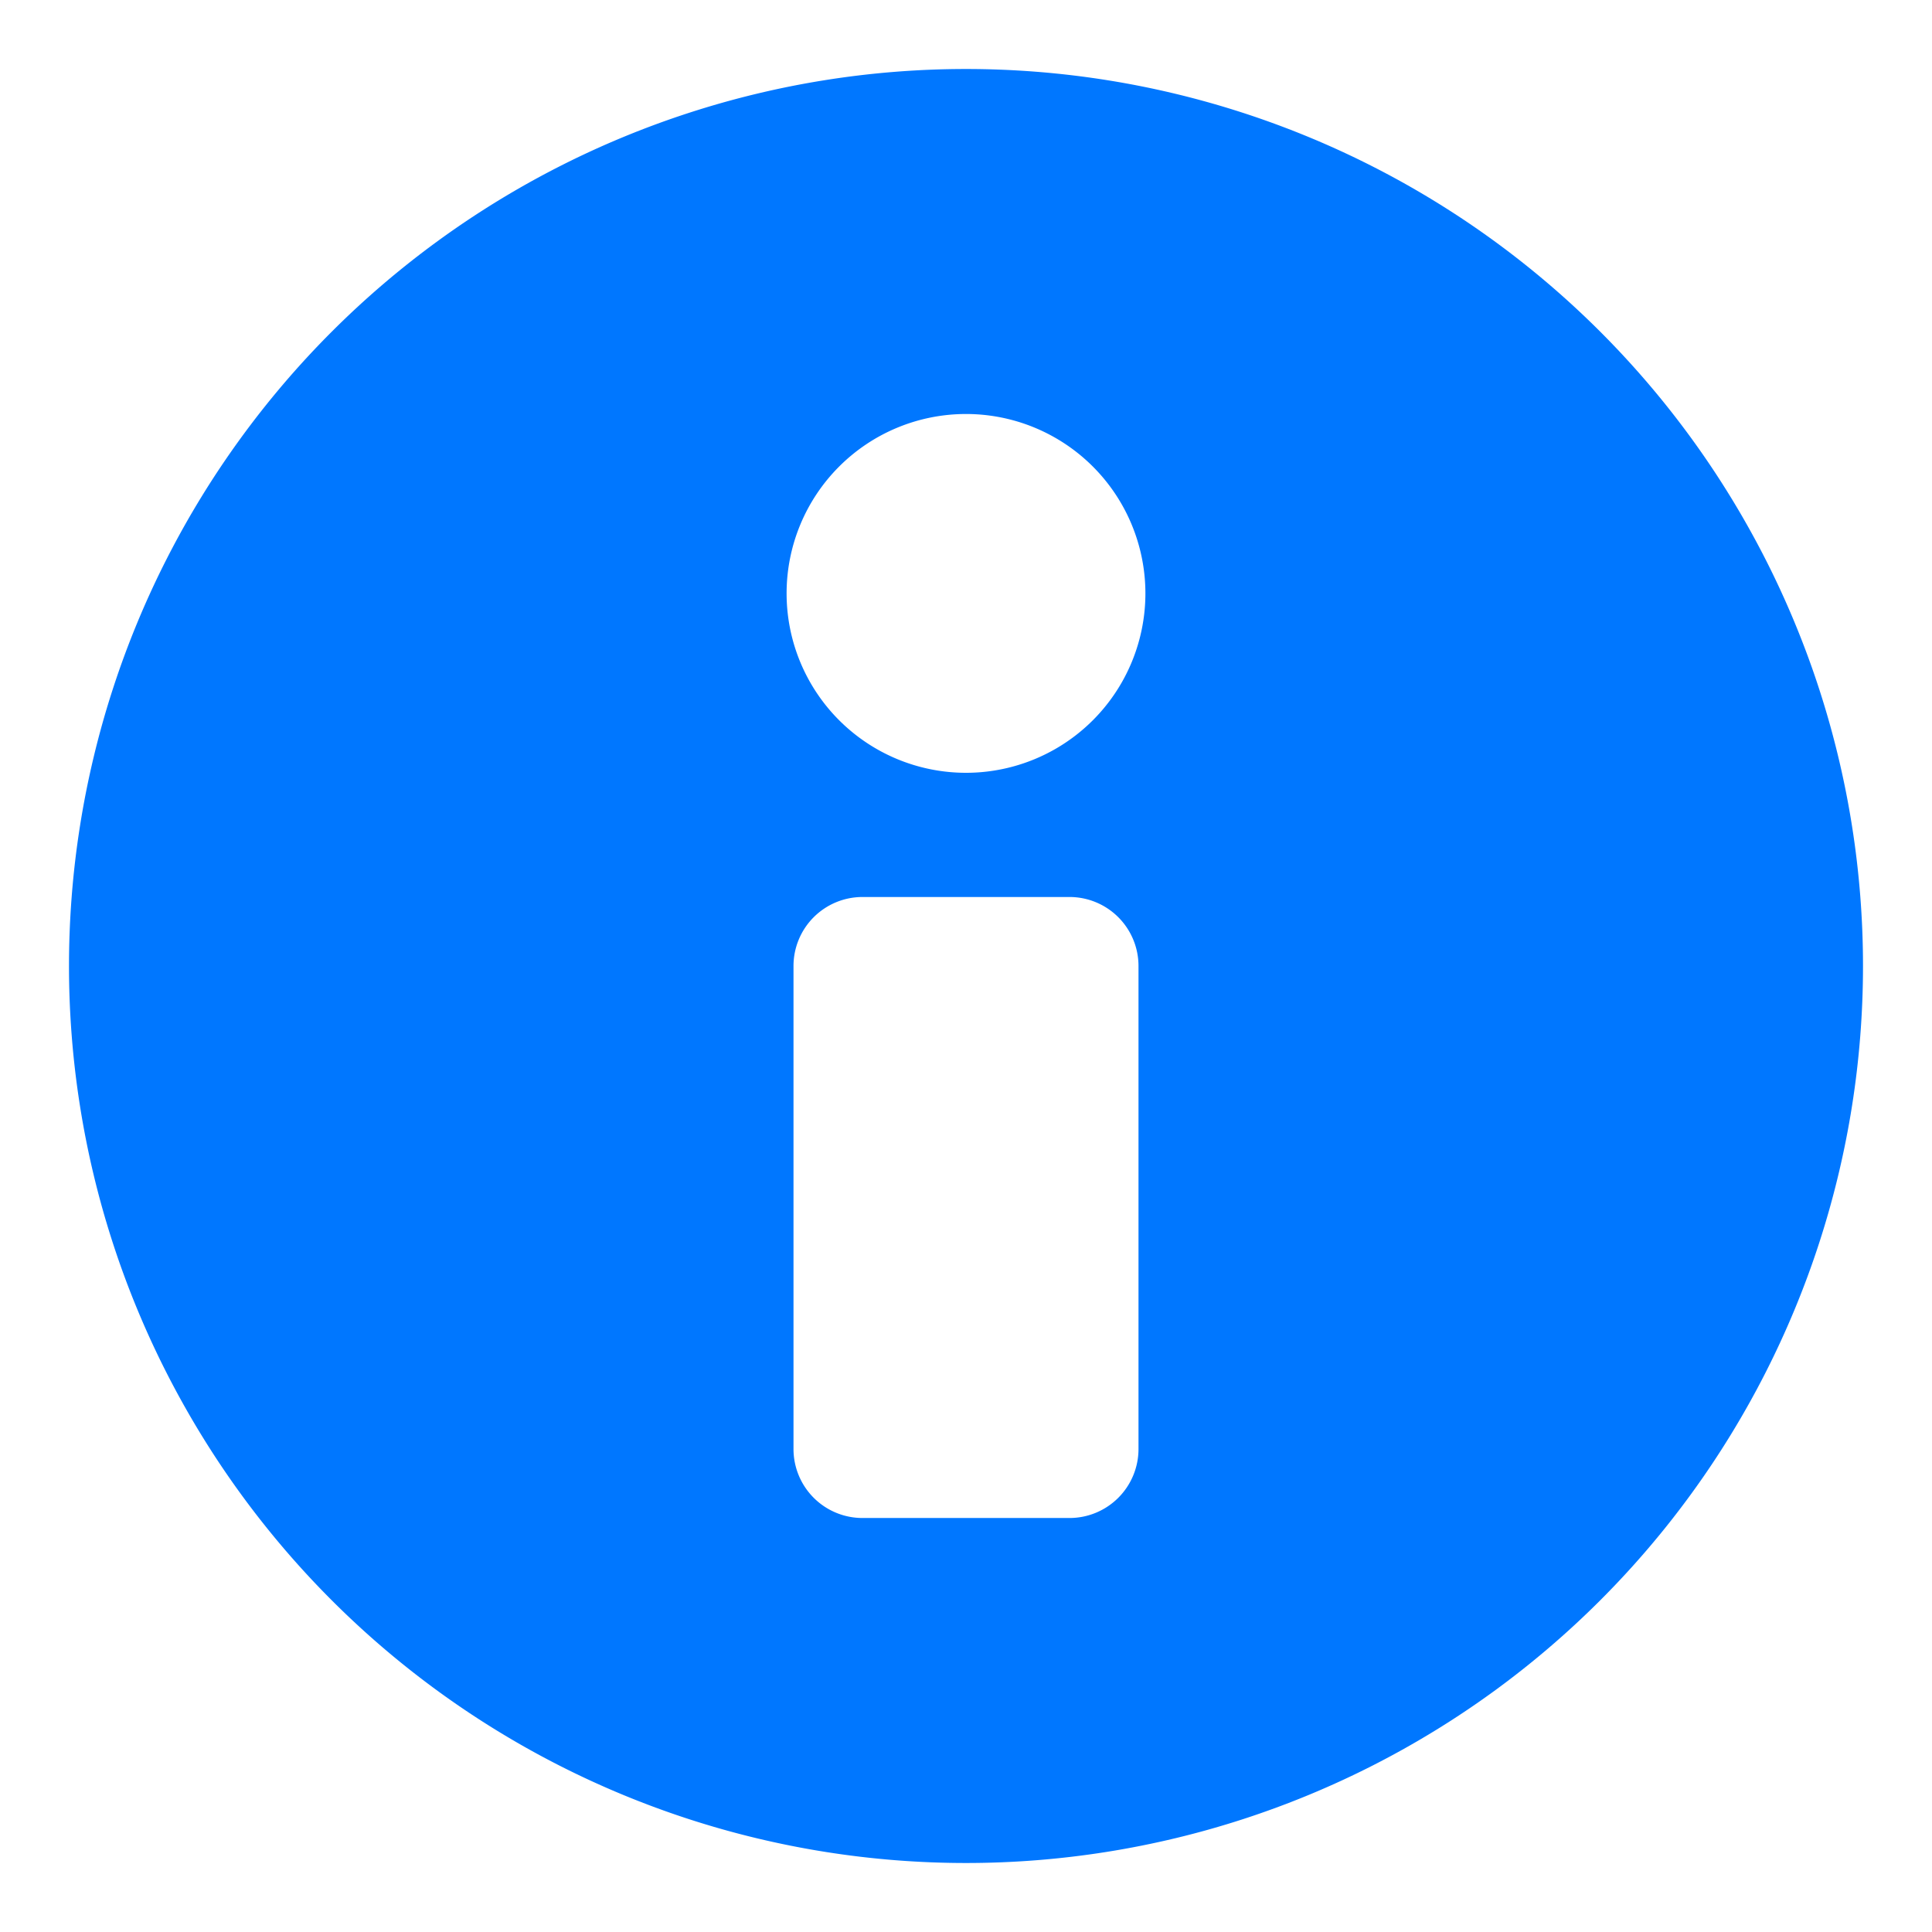 <svg xmlns="http://www.w3.org/2000/svg" width="14" height="14" fill="none"><path fill="#07f" fill-rule="evenodd" d="M7 13.5a6.5 6.5 0 1 0 0-13 6.5 6.5 0 0 0 0 13ZM5.75 7a.5.5 0 0 1 .5-.5h1.5a.5.5 0 0 1 .5.5v3.5a.5.5 0 0 1-.5.5h-1.5a.5.5 0 0 1-.5-.5V7ZM7 5.6A1.3 1.3 0 1 0 7 3a1.3 1.3 0 0 0 0 2.6Z" clip-rule="evenodd"></path></svg>